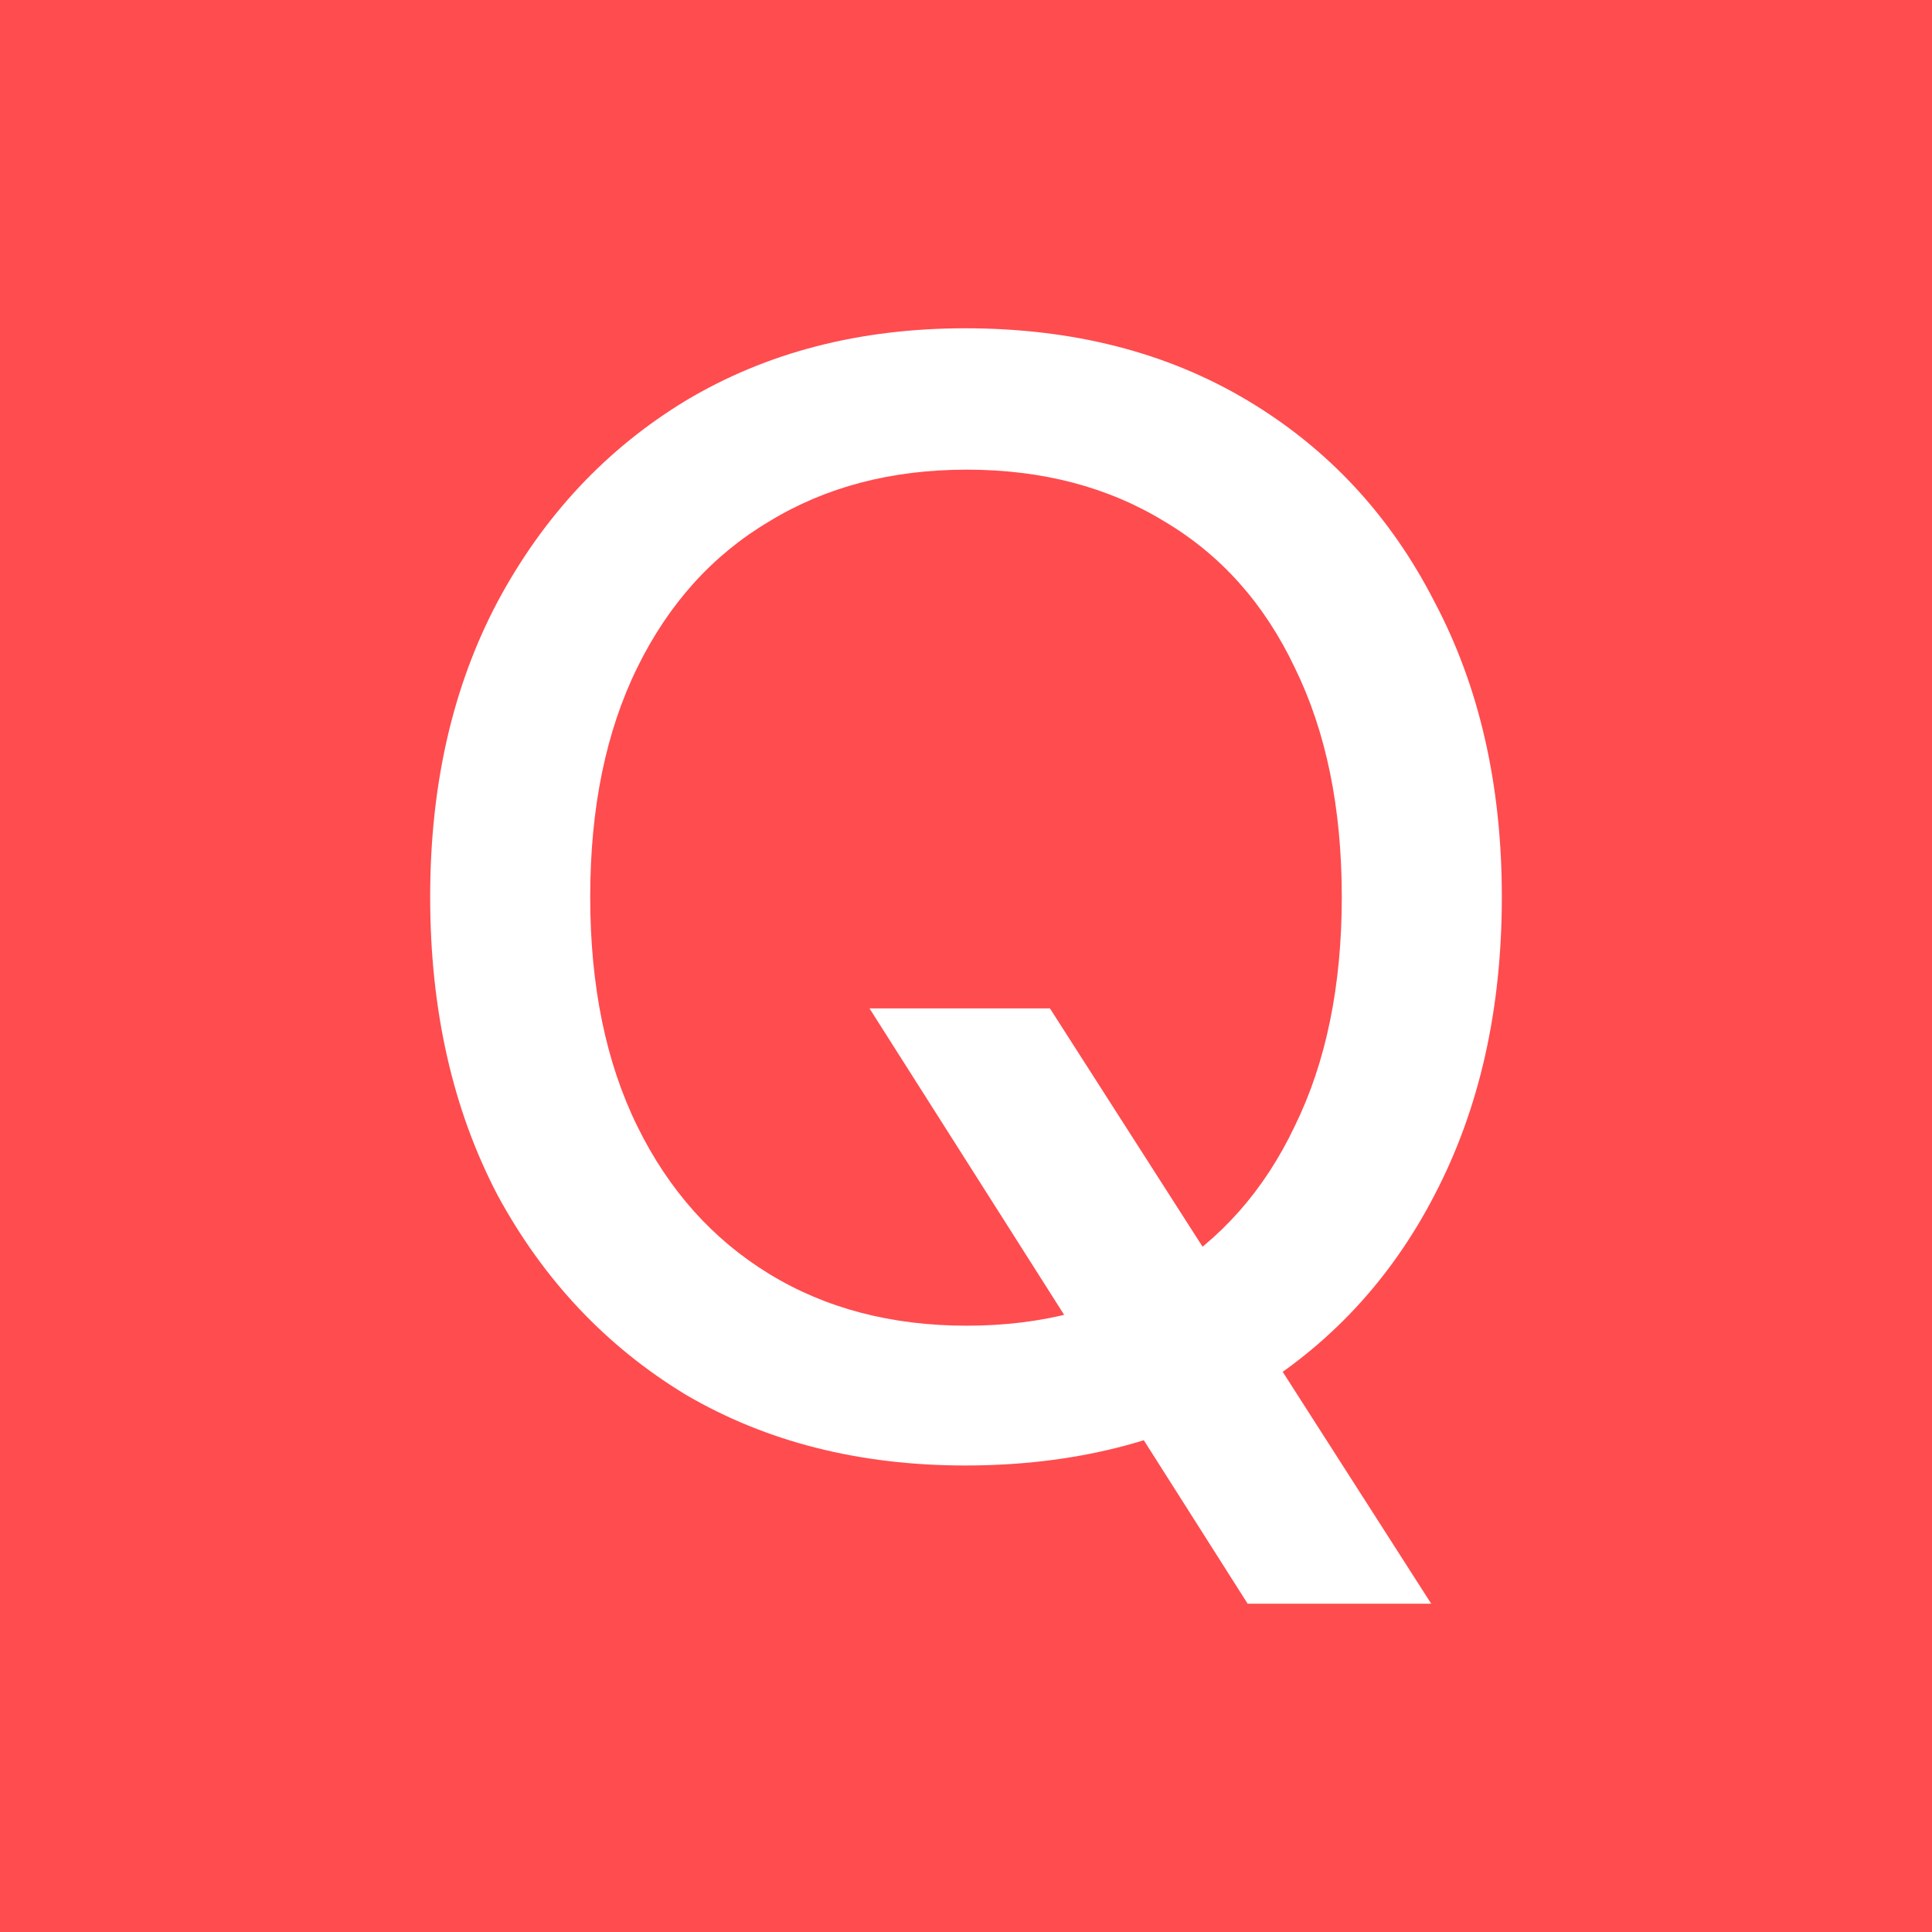 <svg width="512" height="512" viewBox="0 0 512 512" fill="none" xmlns="http://www.w3.org/2000/svg">
<rect width="512" height="512" fill="#FF4C4F"/>
<path d="M330.638 425L230.428 267.239H278.246L379.288 425H330.638ZM255.792 388.369C227.794 388.369 203.122 382.126 181.777 369.638C160.71 356.873 144.077 339.251 131.88 316.773C119.96 294.018 114 267.655 114 237.685C114 207.992 119.96 181.906 131.88 159.429C144.077 136.673 160.71 118.913 181.777 106.148C203.122 93.383 227.794 87 255.792 87C284.345 87 309.293 93.383 330.638 106.148C351.983 118.913 368.477 136.673 380.12 159.429C392.04 181.906 398 207.992 398 237.685C398 267.655 392.04 294.018 380.12 316.773C368.477 339.251 351.983 356.873 330.638 369.638C309.293 382.126 284.345 388.369 255.792 388.369ZM256.208 351.323C276.167 351.323 293.631 346.744 308.6 337.586C323.57 328.429 335.074 315.386 343.113 298.458C351.429 281.53 355.587 261.273 355.587 237.685C355.587 214.097 351.429 193.839 343.113 176.911C335.074 159.984 323.57 147.08 308.6 138.199C293.631 129.042 276.167 124.463 256.208 124.463C236.249 124.463 218.785 129.042 203.816 138.199C188.846 147.08 177.204 159.984 168.887 176.911C160.571 193.839 156.413 214.097 156.413 237.685C156.413 261.273 160.571 281.53 168.887 298.458C177.204 315.386 188.846 328.429 203.816 337.586C218.785 346.744 236.249 351.323 256.208 351.323Z" fill="white"/>
</svg>
